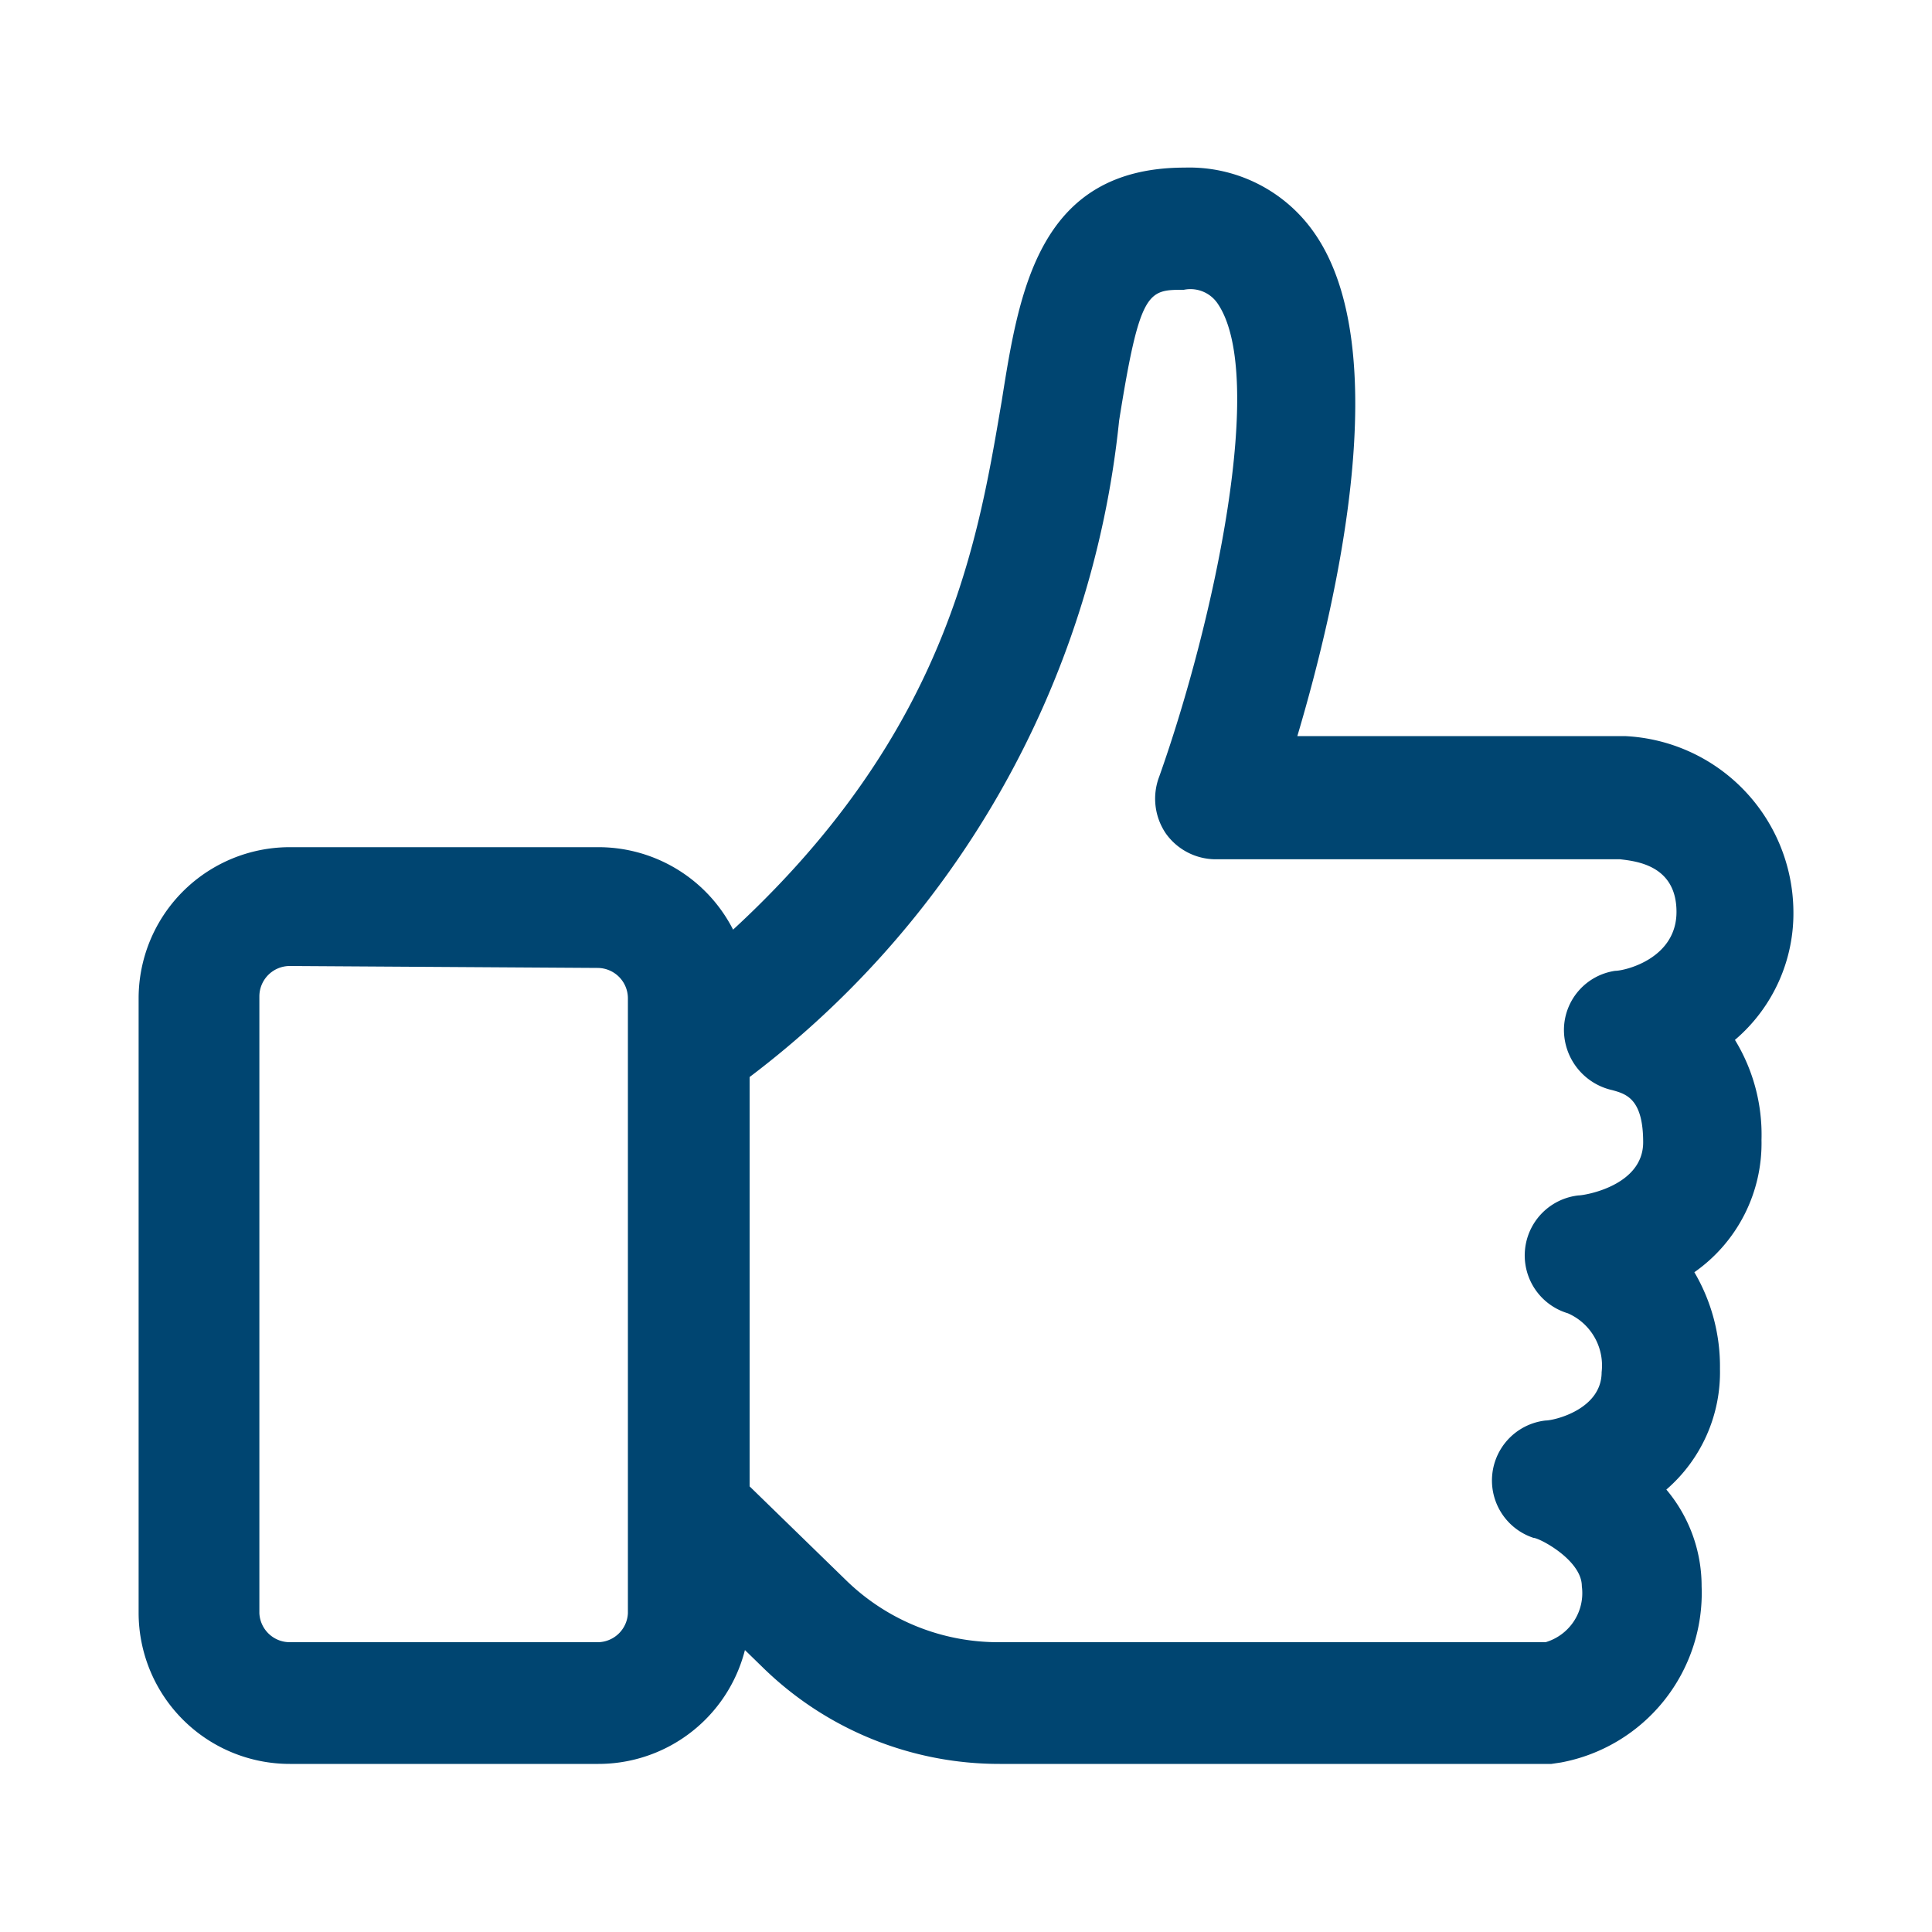 <svg xmlns="http://www.w3.org/2000/svg" viewBox="0 0 40 40"><defs><style>.cls-1{fill:#004571;}</style></defs><g id="Layer_19" data-name="Layer 19"><path class="cls-1" d="M32.12,36.52H20.7a7,7,0,0,1-4.91-2l-2.25-2.19a1.25,1.25,0,1,1,1.74-1.79l2.25,2.19A4.51,4.51,0,0,0,20.7,34H32a1.06,1.06,0,0,0,.75-1.16c0-.54-.88-1-1-1A1.25,1.25,0,0,1,32,29.41c.18,0,1.16-.23,1.16-1a1.18,1.18,0,0,0-.7-1.22,1.25,1.25,0,0,1,.22-2.44c.13,0,1.34-.2,1.34-1.1s-.35-1-.64-1.08a1.28,1.28,0,0,1-1-1.27,1.24,1.24,0,0,1,1.06-1.2c.2,0,1.27-.25,1.27-1.22s-.84-1.05-1.17-1.09H25.14a1.27,1.27,0,0,1-1-.53A1.28,1.28,0,0,1,24,16.08c1.13-3.18,2.24-8.33,1.2-9.81A.68.68,0,0,0,24.51,6c-.74,0-.91,0-1.34,2.71a19.53,19.53,0,0,1-7.88,13.76,1.25,1.25,0,1,1-1.55-2c5.76-4.53,6.46-9,7-12.17.36-2.27.76-4.83,3.79-4.83h0a3.15,3.15,0,0,1,2.68,1.35c1.68,2.4.49,7.59-.35,10.42h6.78a3.66,3.66,0,0,1,3.49,3.59,3.44,3.44,0,0,1-1.21,2.7,3.76,3.76,0,0,1,.55,2.07,3.26,3.26,0,0,1-1.39,2.74,3.85,3.85,0,0,1,.53,2,3.21,3.21,0,0,1-1.11,2.5,3.1,3.1,0,0,1,.73,2,3.57,3.57,0,0,1-2.91,3.65Z"/><path class="cls-1" d="M12.39,36.52H6A3.13,3.13,0,0,1,2.87,33.4V20.67A3.13,3.13,0,0,1,6,17.54h6.39a3.13,3.13,0,0,1,3.13,3.13V33.4A3.13,3.13,0,0,1,12.39,36.52ZM6,20a.63.63,0,0,0-.63.63V33.4A.63.63,0,0,0,6,34h6.39A.63.63,0,0,0,13,33.4V20.67a.63.63,0,0,0-.63-.63Z"/></g></svg>